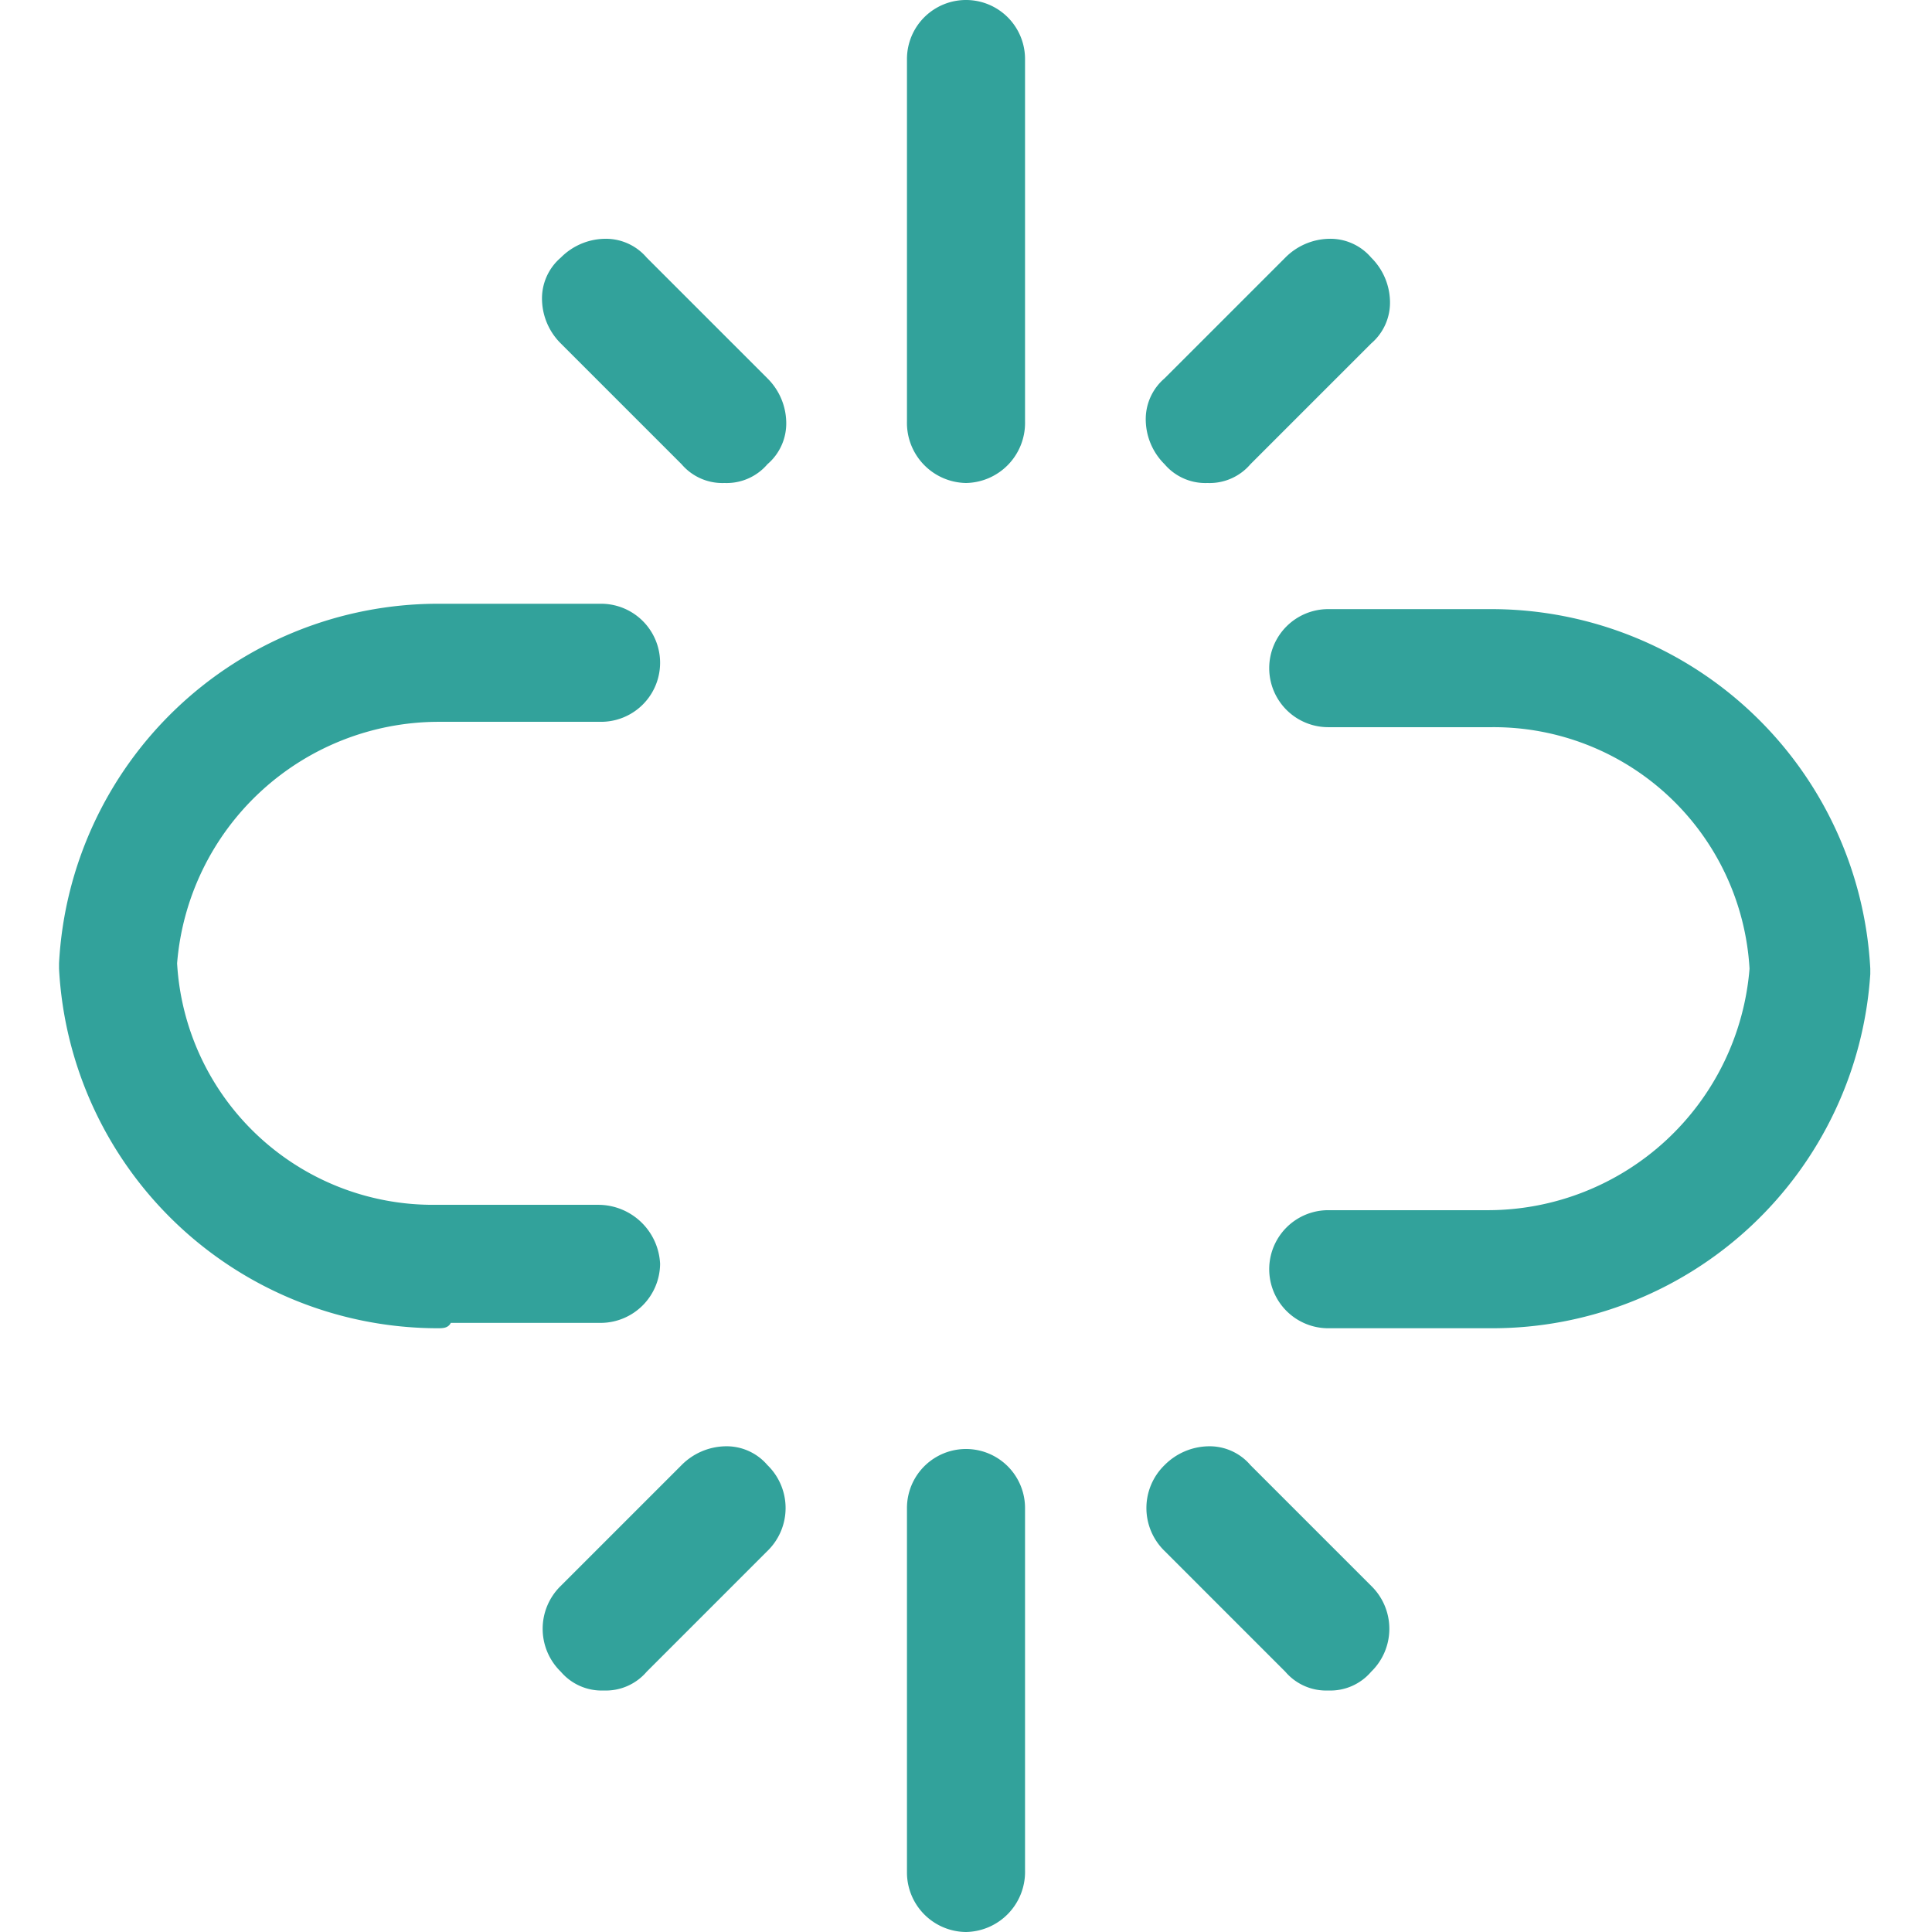<svg xmlns="http://www.w3.org/2000/svg" width="72" height="72" viewBox="0 0 72 72"><defs><style>.a{fill:#32a29b;}</style></defs><path class="a" d="M55.6,49.5H49.5a2.2,2.2,0,1,1,0-4.4h6a9.79,9.79,0,0,0,9.7-9,9.55,9.55,0,0,0-9.6-9H49.5a2.2,2.2,0,0,1,0-4.4h6.1A14.15,14.15,0,0,1,69.7,36.1v.2A14.12,14.12,0,0,1,55.6,49.5Z"/><path class="a" d="M16.3,49.5A14.15,14.15,0,0,1,2.2,36.1v-.2A14.15,14.15,0,0,1,16.3,22.5h6.1a2.2,2.2,0,1,1,0,4.4H16.3a9.79,9.79,0,0,0-9.7,9,9.55,9.55,0,0,0,9.6,9h6.1a2.31,2.31,0,0,1,2.3,2.2,2.22,2.22,0,0,1-2.2,2.2H16.8c-.1.2-.3.2-.5.2Z"/><path class="a" d="M36,18a2.24,2.24,0,0,1-2.2-2.3V2.2a2.2,2.2,0,0,1,4.4,0V15.7A2.24,2.24,0,0,1,36,18Z"/><path class="a" d="M27,18a2,2,0,0,1-1.6-.7l-4.5-4.5a2.36,2.36,0,0,1-.7-1.6,2,2,0,0,1,.7-1.6,2.36,2.36,0,0,1,1.6-.7,2,2,0,0,1,1.6.7l4.5,4.5a2.36,2.36,0,0,1,.7,1.6,2,2,0,0,1-.7,1.6A2,2,0,0,1,27,18Z"/><path class="a" d="M45,18a2,2,0,0,1-1.6-.7,2.36,2.36,0,0,1-.7-1.6,2,2,0,0,1,.7-1.6l4.5-4.5a2.36,2.36,0,0,1,1.6-.7,2,2,0,0,1,1.6.7,2.36,2.36,0,0,1,.7,1.6,2,2,0,0,1-.7,1.6l-4.5,4.5A2,2,0,0,1,45,18Z"/><path class="a" d="M36,72a2.22,2.22,0,0,1-2.2-2.2V56.2a2.2,2.2,0,0,1,4.4,0V69.7A2.24,2.24,0,0,1,36,72Z"/><path class="a" d="M22.5,63a2,2,0,0,1-1.6-.7,2.23,2.23,0,0,1,0-3.2l4.5-4.5a2.36,2.36,0,0,1,1.6-.7,2,2,0,0,1,1.6.7,2.23,2.23,0,0,1,0,3.2l-4.5,4.5A2,2,0,0,1,22.5,63Z"/><path class="a" d="M49.5,63a2,2,0,0,1-1.6-.7l-4.5-4.5a2.23,2.23,0,0,1,0-3.2,2.36,2.36,0,0,1,1.6-.7,2,2,0,0,1,1.6.7l4.5,4.5a2.23,2.23,0,0,1,0,3.2A2,2,0,0,1,49.5,63Z"/></svg>